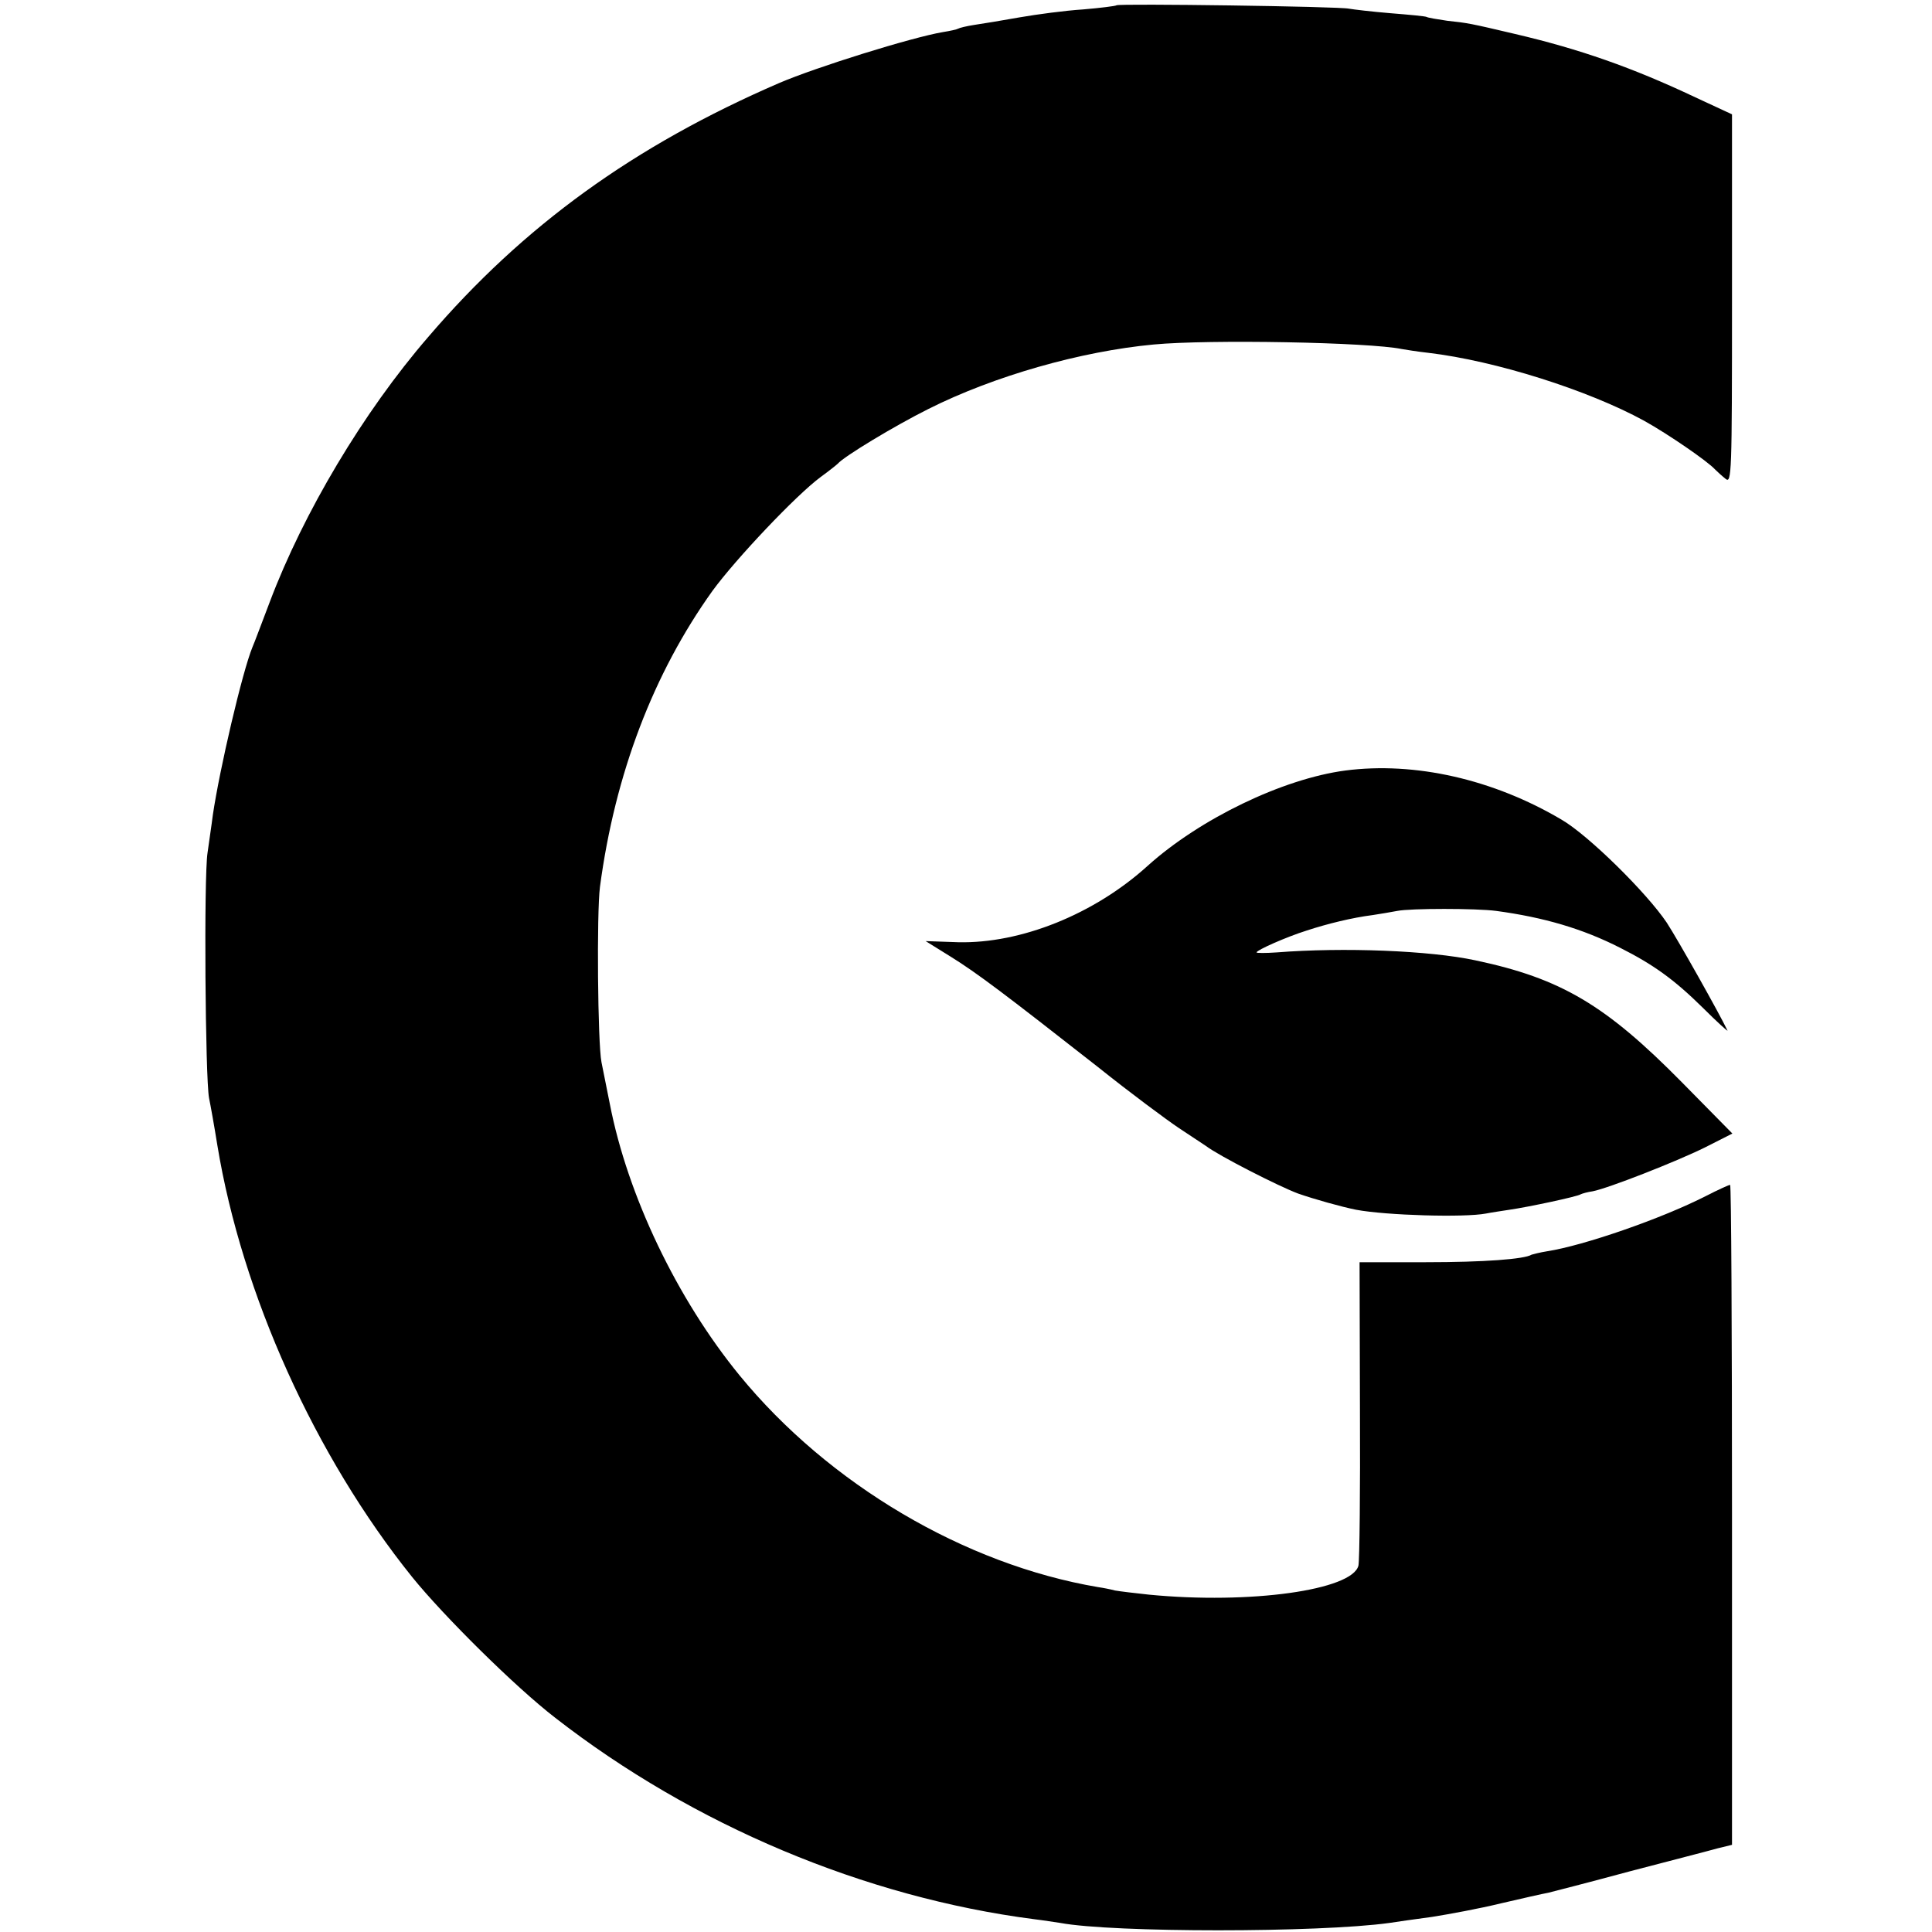 <?xml version="1.0" standalone="no"?>
<!DOCTYPE svg PUBLIC "-//W3C//DTD SVG 20010904//EN"
 "http://www.w3.org/TR/2001/REC-SVG-20010904/DTD/svg10.dtd">
<svg version="1.0" xmlns="http://www.w3.org/2000/svg"
 width="512pt" height="512pt" viewBox="0 0 512 512"
 preserveAspectRatio="xMidYMid meet">
<g transform="translate(0,512) scale(0.1,-0.1)"
fill="#000000" stroke="none">
<path d="M2959 5106 c-2 -2 -42 -7 -89 -11 -47 -3 -122 -13 -168 -21 -45 -8
-99 -17 -120 -20 -20 -3 -40 -8 -43 -10 -3 -2 -21 -6 -40 -9 -83 -14 -336 -93
-434 -135 -384 -166 -678 -378 -931 -674 -171 -198 -330 -465 -419 -701 -21
-55 -41 -109 -46 -120 -27 -66 -87 -323 -105 -445 -3 -25 -10 -70 -14 -100
-10 -63 -6 -597 4 -650 4 -19 14 -75 22 -125 65 -395 259 -824 516 -1144 84
-104 274 -292 379 -373 366 -285 821 -476 1269 -534 25 -3 56 -8 70 -10 140
-26 684 -26 872 0 18 3 69 10 113 16 44 7 126 22 183 36 56 13 113 26 125 28
12 3 110 28 217 57 107 28 212 55 233 61 l37 9 0 874 c0 481 -2 875 -5 875 -3
0 -32 -13 -65 -30 -118 -60 -323 -131 -420 -146 -19 -3 -38 -8 -41 -9 -19 -12
-127 -20 -280 -20 l-176 0 1 -390 c1 -214 -1 -401 -4 -414 -16 -65 -287 -103
-555 -77 -38 4 -79 9 -90 11 -11 3 -31 7 -45 9 -354 60 -714 273 -950 561
-166 203 -297 477 -344 720 -9 44 -19 94 -22 110 -10 50 -13 396 -4 465 40
300 142 566 298 784 62 85 223 255 287 302 22 16 42 32 45 35 16 19 150 100
240 145 175 88 405 153 597 171 147 14 572 6 658 -12 11 -2 43 -7 70 -10 178
-21 424 -99 572 -180 63 -35 168 -107 188 -129 6 -6 18 -17 28 -25 16 -13 17
11 17 476 l0 490 -97 45 c-167 79 -307 128 -478 168 -119 28 -124 29 -180 35
-27 4 -51 8 -54 10 -3 2 -46 6 -96 10 -49 4 -99 10 -110 12 -24 6 -610 14
-616 9z"/>
<path d="M3565 3078 c-166 -22 -385 -128 -523 -252 -142 -129 -337 -207 -503
-203 l-86 3 66 -41 c71 -44 146 -101 391 -293 85 -68 182 -140 215 -162 33
-22 65 -43 71 -47 34 -26 193 -107 244 -126 43 -15 114 -35 154 -43 80 -15
287 -21 344 -10 15 3 43 7 62 10 49 7 181 35 189 41 4 2 18 6 32 8 41 8 220
78 297 116 l73 37 -133 135 c-203 206 -321 276 -548 324 -121 26 -349 35 -527
21 -29 -2 -53 -2 -53 0 0 6 79 41 133 58 55 18 120 34 175 41 20 3 49 8 65 11
35 7 209 7 262 0 126 -17 229 -47 329 -98 87 -44 142 -83 219 -159 37 -37 67
-64 65 -60 -22 46 -131 240 -161 286 -53 79 -208 232 -279 273 -181 107 -389
154 -573 130z"/>
</g>
</svg>
